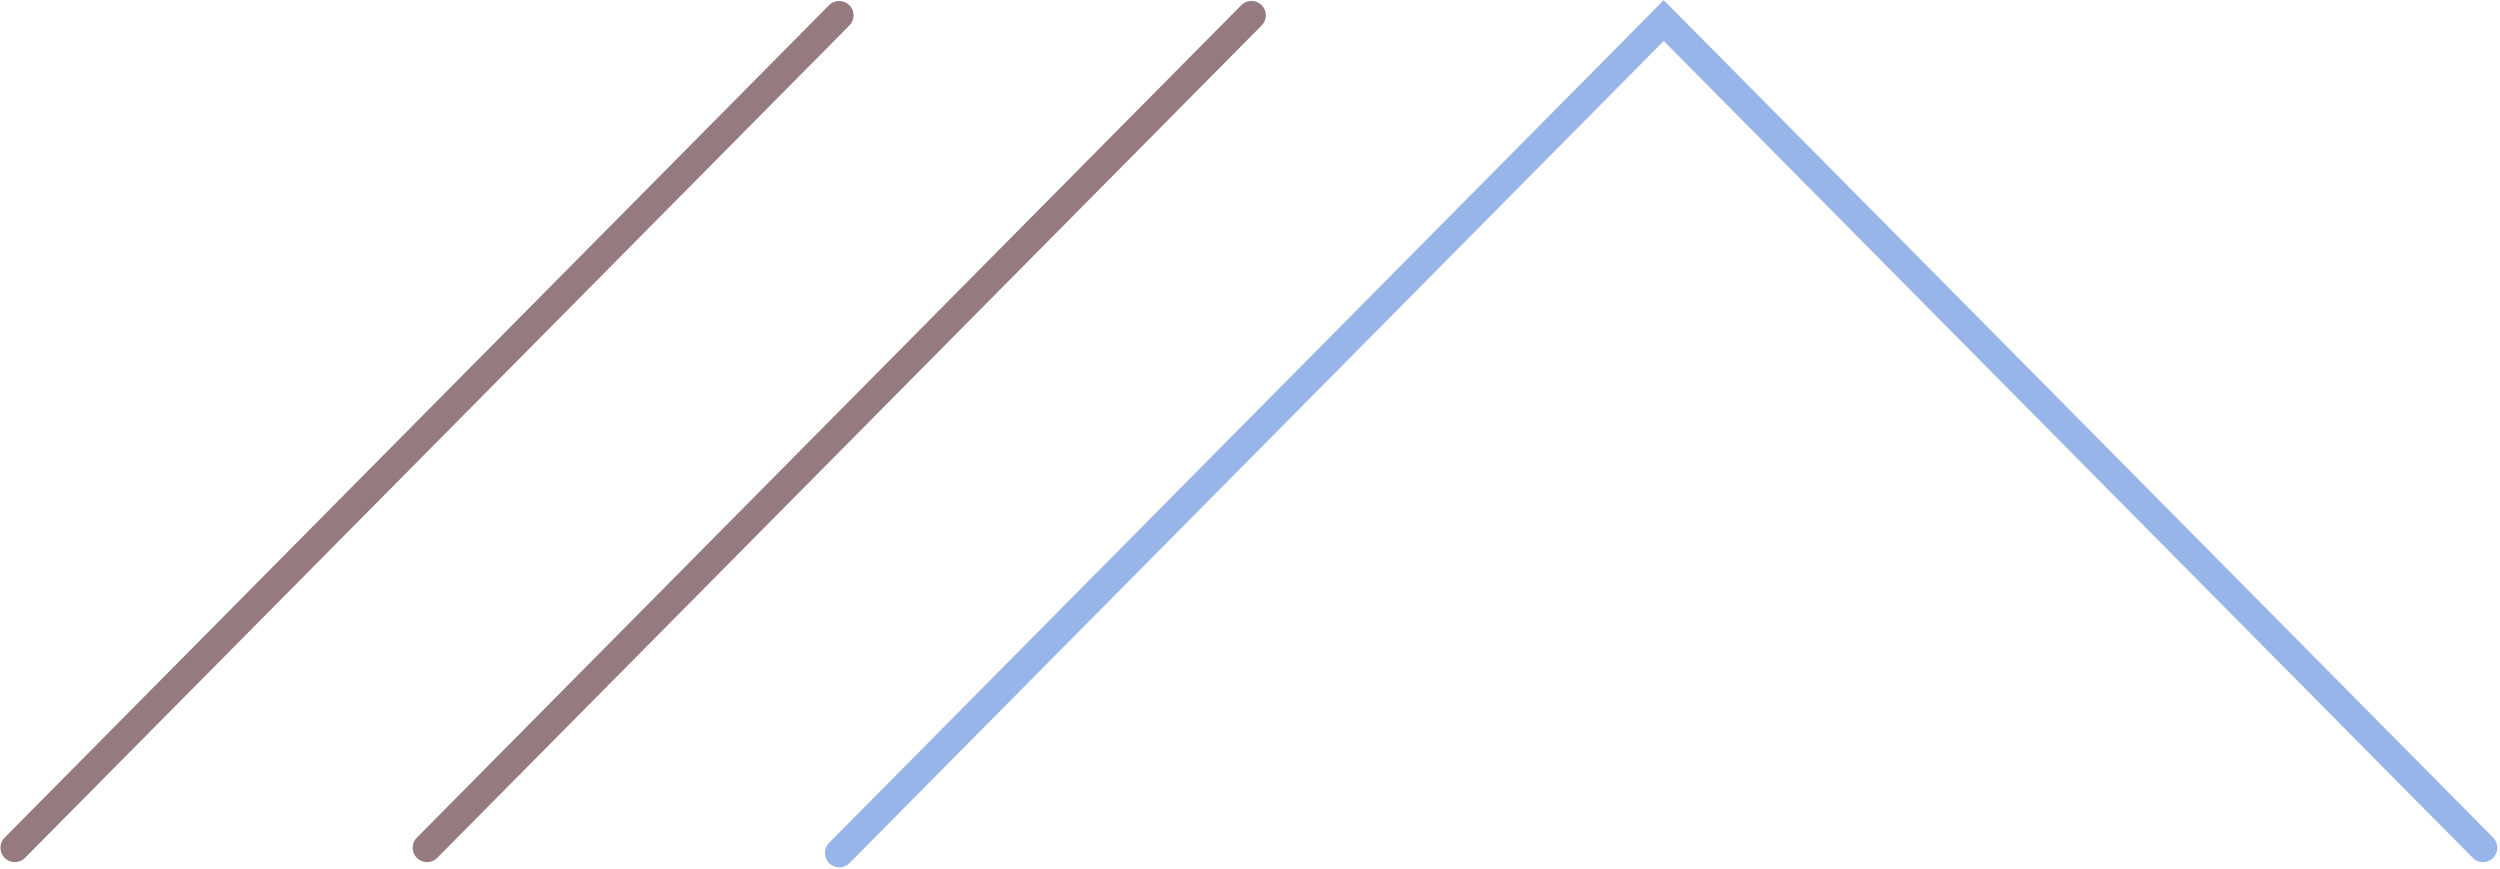 <?xml version="1.0" encoding="UTF-8" standalone="no"?><svg xmlns="http://www.w3.org/2000/svg" xmlns:xlink="http://www.w3.org/1999/xlink" clip-rule="evenodd" fill="#000000" fill-rule="evenodd" height="110.6" preserveAspectRatio="xMidYMid meet" stroke-linejoin="round" stroke-miterlimit="2" version="1" viewBox="0.4 0.4 318.0 110.6" width="318" zoomAndPan="magnify"><g><g><g id="change1_1"><path d="M1647.89,1544.96L1749.53,1442.34C1749.53,1442.34 1850.52,1544.31 1850.52,1544.31C1851.21,1545.02 1852.35,1545.02 1853.05,1544.33C1853.76,1543.63 1853.76,1542.49 1853.07,1541.79L1749.53,1437.24L1645.34,1542.44C1644.64,1543.14 1644.65,1544.28 1645.35,1544.98C1646.06,1545.67 1647.19,1545.67 1647.89,1544.96Z" fill="#97b5e8" transform="translate(-1570.742 -1464.133) scale(1.019)"/></g><g id="change2_1"><path d="M1647.89,1544.96L1750.8,1441.05C1751.5,1440.35 1751.5,1439.21 1750.79,1438.52C1750.09,1437.82 1748.95,1437.82 1748.25,1438.53L1645.34,1542.44C1644.64,1543.14 1644.65,1544.28 1645.35,1544.98C1646.06,1545.67 1647.19,1545.67 1647.89,1544.96Z" fill="#957b80" transform="translate(-1623.18 -1464.796) scale(1.019)"/></g><g id="change2_2"><path d="M1647.89,1544.96L1750.8,1441.05C1751.5,1440.35 1751.5,1439.21 1750.79,1438.52C1750.09,1437.82 1748.95,1437.82 1748.25,1438.53L1645.34,1542.44C1644.64,1543.14 1644.65,1544.28 1645.35,1544.98C1646.06,1545.67 1647.19,1545.67 1647.89,1544.96Z" fill="#957b80" transform="translate(-1675.618 -1464.796) scale(1.019)"/></g></g></g></svg>